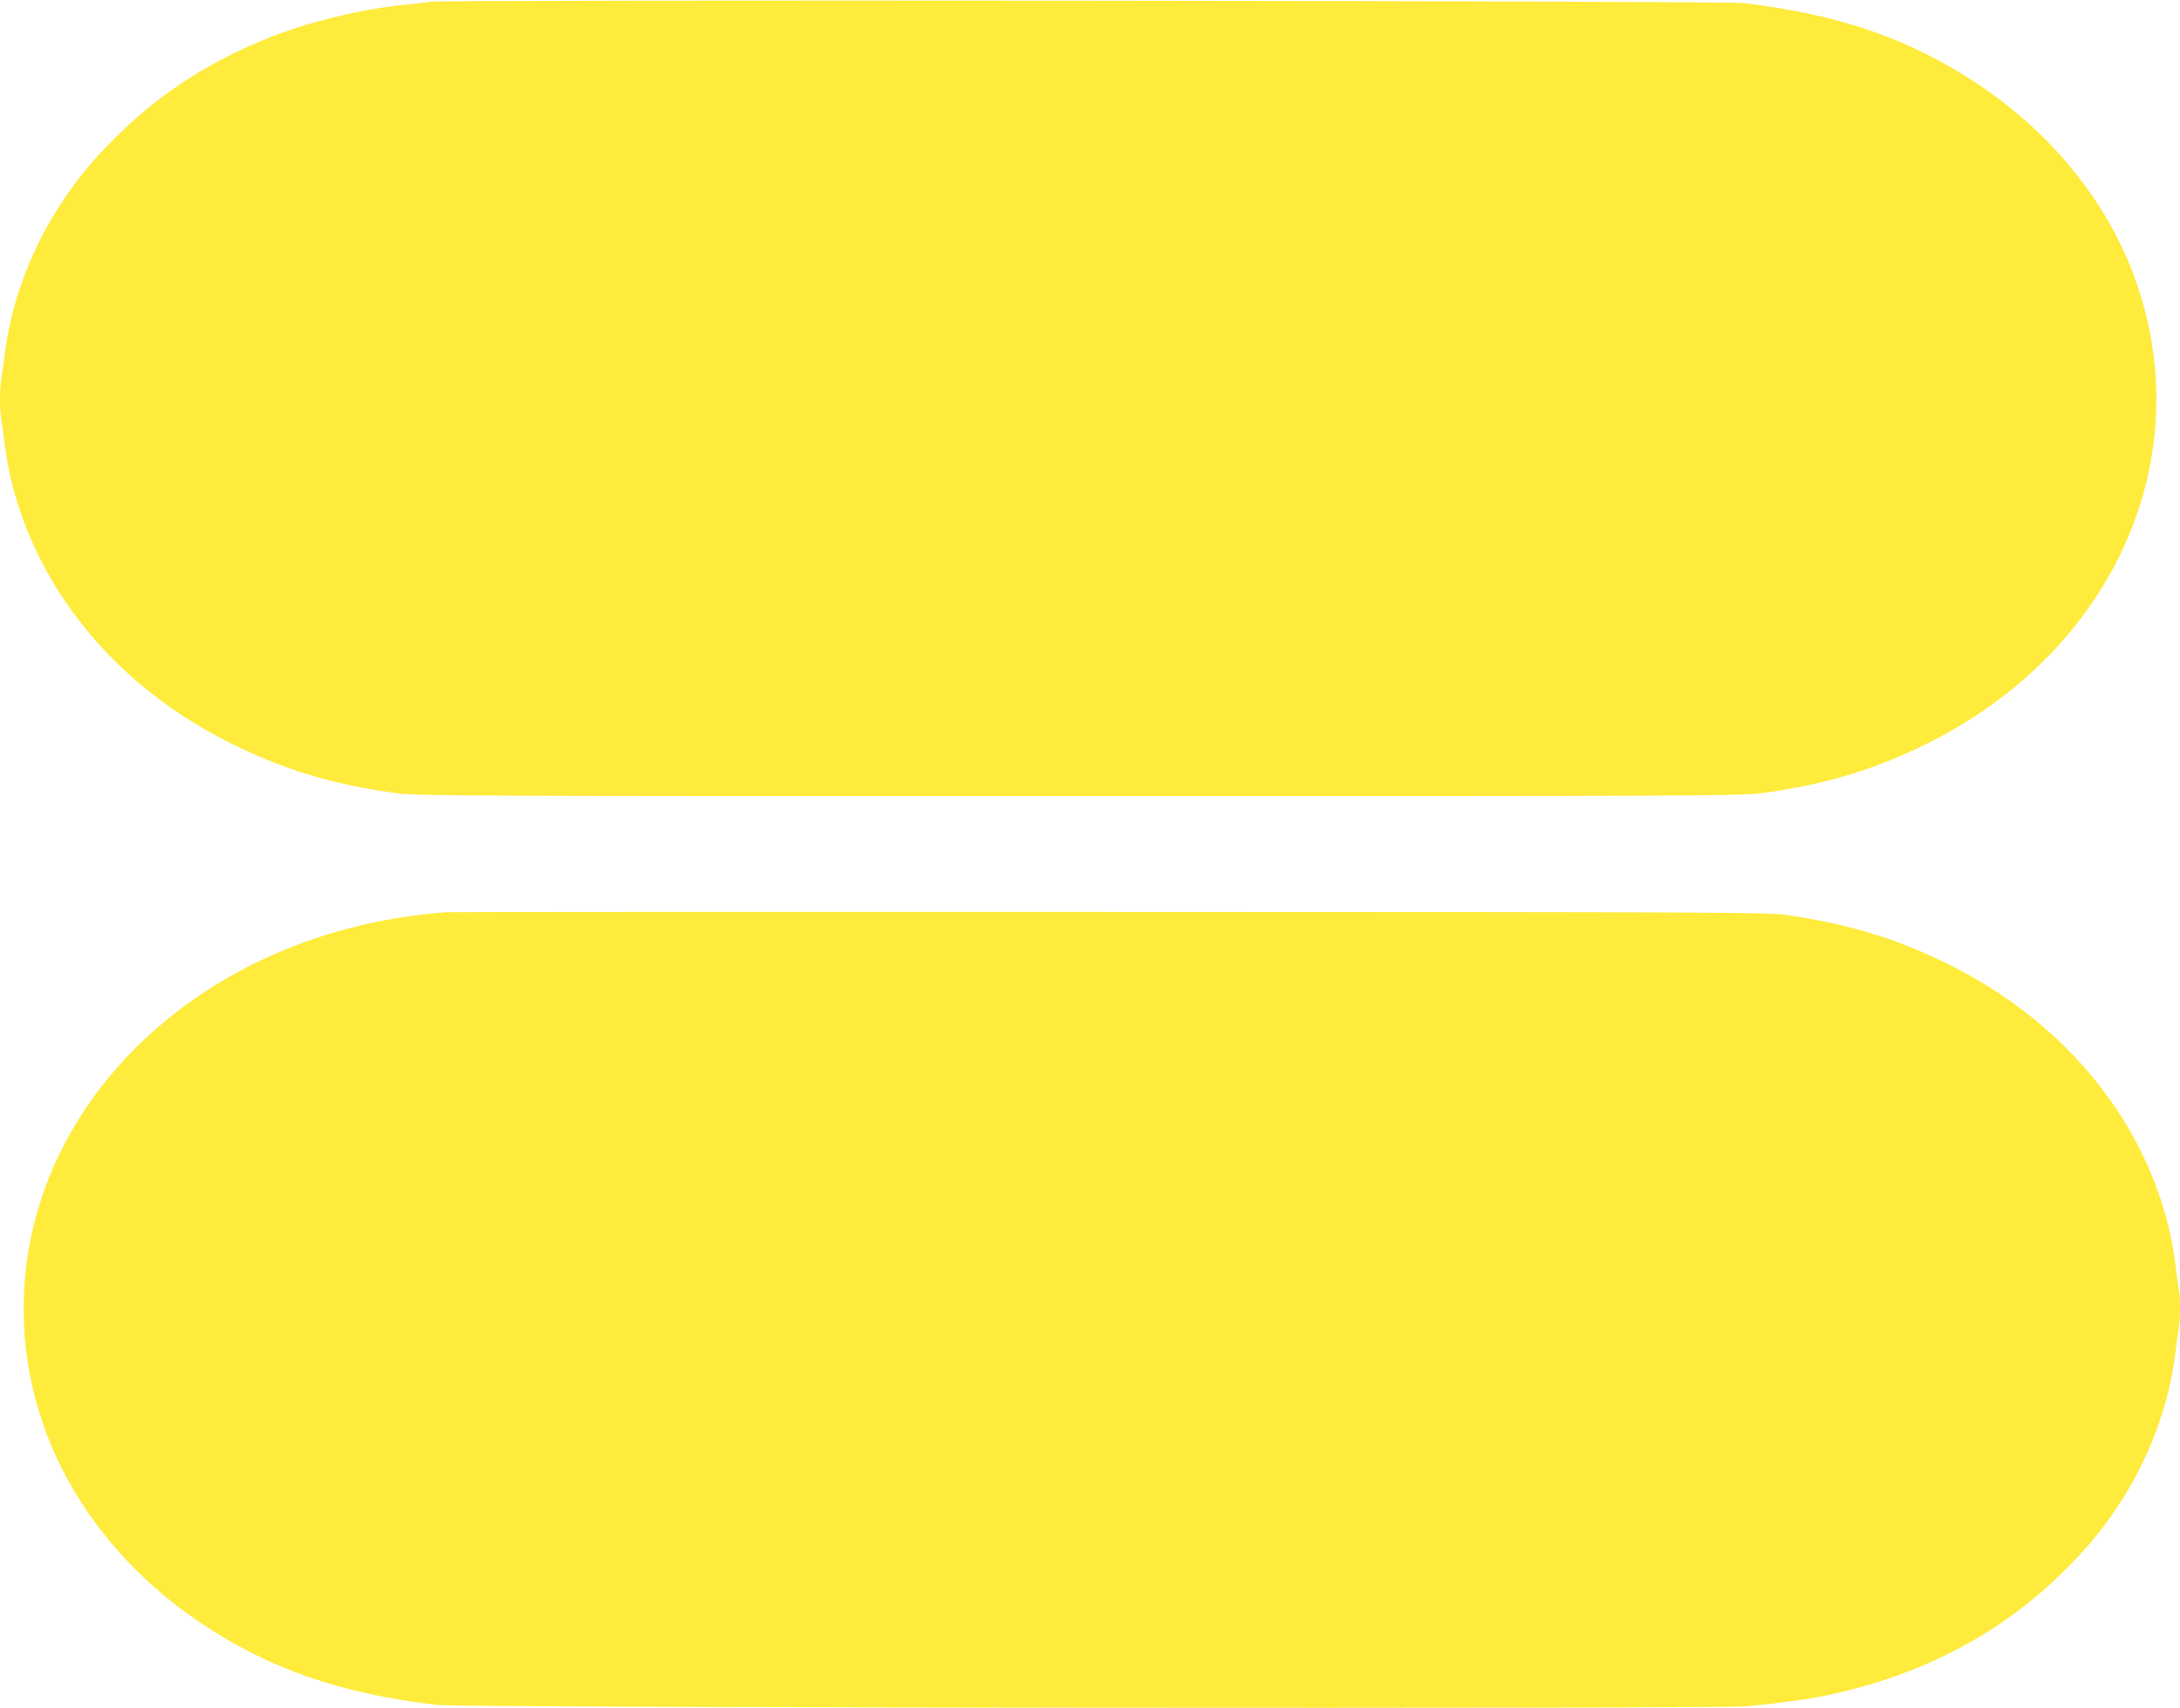 <?xml version="1.0" standalone="no"?>
<!DOCTYPE svg PUBLIC "-//W3C//DTD SVG 20010904//EN"
 "http://www.w3.org/TR/2001/REC-SVG-20010904/DTD/svg10.dtd">
<svg version="1.0" xmlns="http://www.w3.org/2000/svg"
 width="1280pt" height="1003pt" viewBox="0 0 1280 1003"
 preserveAspectRatio="xMidYMid meet">
<g transform="translate(0,1003) scale(0.1,-0.1)"
fill="#ffeb3b" stroke="none">
<path d="M2530 10020 c-30 -5 -107 -13 -170 -20 -240 -24 -543 -98 -767 -186
-349 -138 -636 -320 -887 -564 -146 -142 -241 -254 -339 -402 -179 -268 -298
-582 -337 -883 -6 -49 -16 -117 -21 -151 -12 -77 -12 -181 0 -258 5 -34 15
-101 21 -151 38 -299 159 -615 337 -883 241 -364 585 -660 1008 -867 309 -150
586 -233 945 -282 129 -17 316 -18 4015 -18 3699 0 3886 1 4015 18 376 51 675
143 992 304 1064 542 1560 1646 1206 2683 -158 462 -489 879 -933 1175 -403
268 -814 410 -1380 477 -116 14 -7611 21 -7705 8z"/>
<path d="M2620 4673 c-716 -53 -1362 -336 -1825 -798 -603 -602 -807 -1432
-543 -2205 158 -462 489 -879 933 -1175 403 -268 814 -410 1380 -477 144 -17
7530 -24 7695 -8 222 23 356 41 474 66 536 113 998 352 1360 704 146 142 241
254 339 402 179 268 298 582 337 883 6 50 16 117 21 151 12 77 12 181 0 258
-5 34 -15 102 -21 151 -38 299 -159 615 -337 883 -241 364 -585 660 -1008 867
-302 147 -562 226 -935 282 -107 16 -368 17 -3970 18 -2120 1 -3875 0 -3900
-2z"/>
</g>
</svg>
